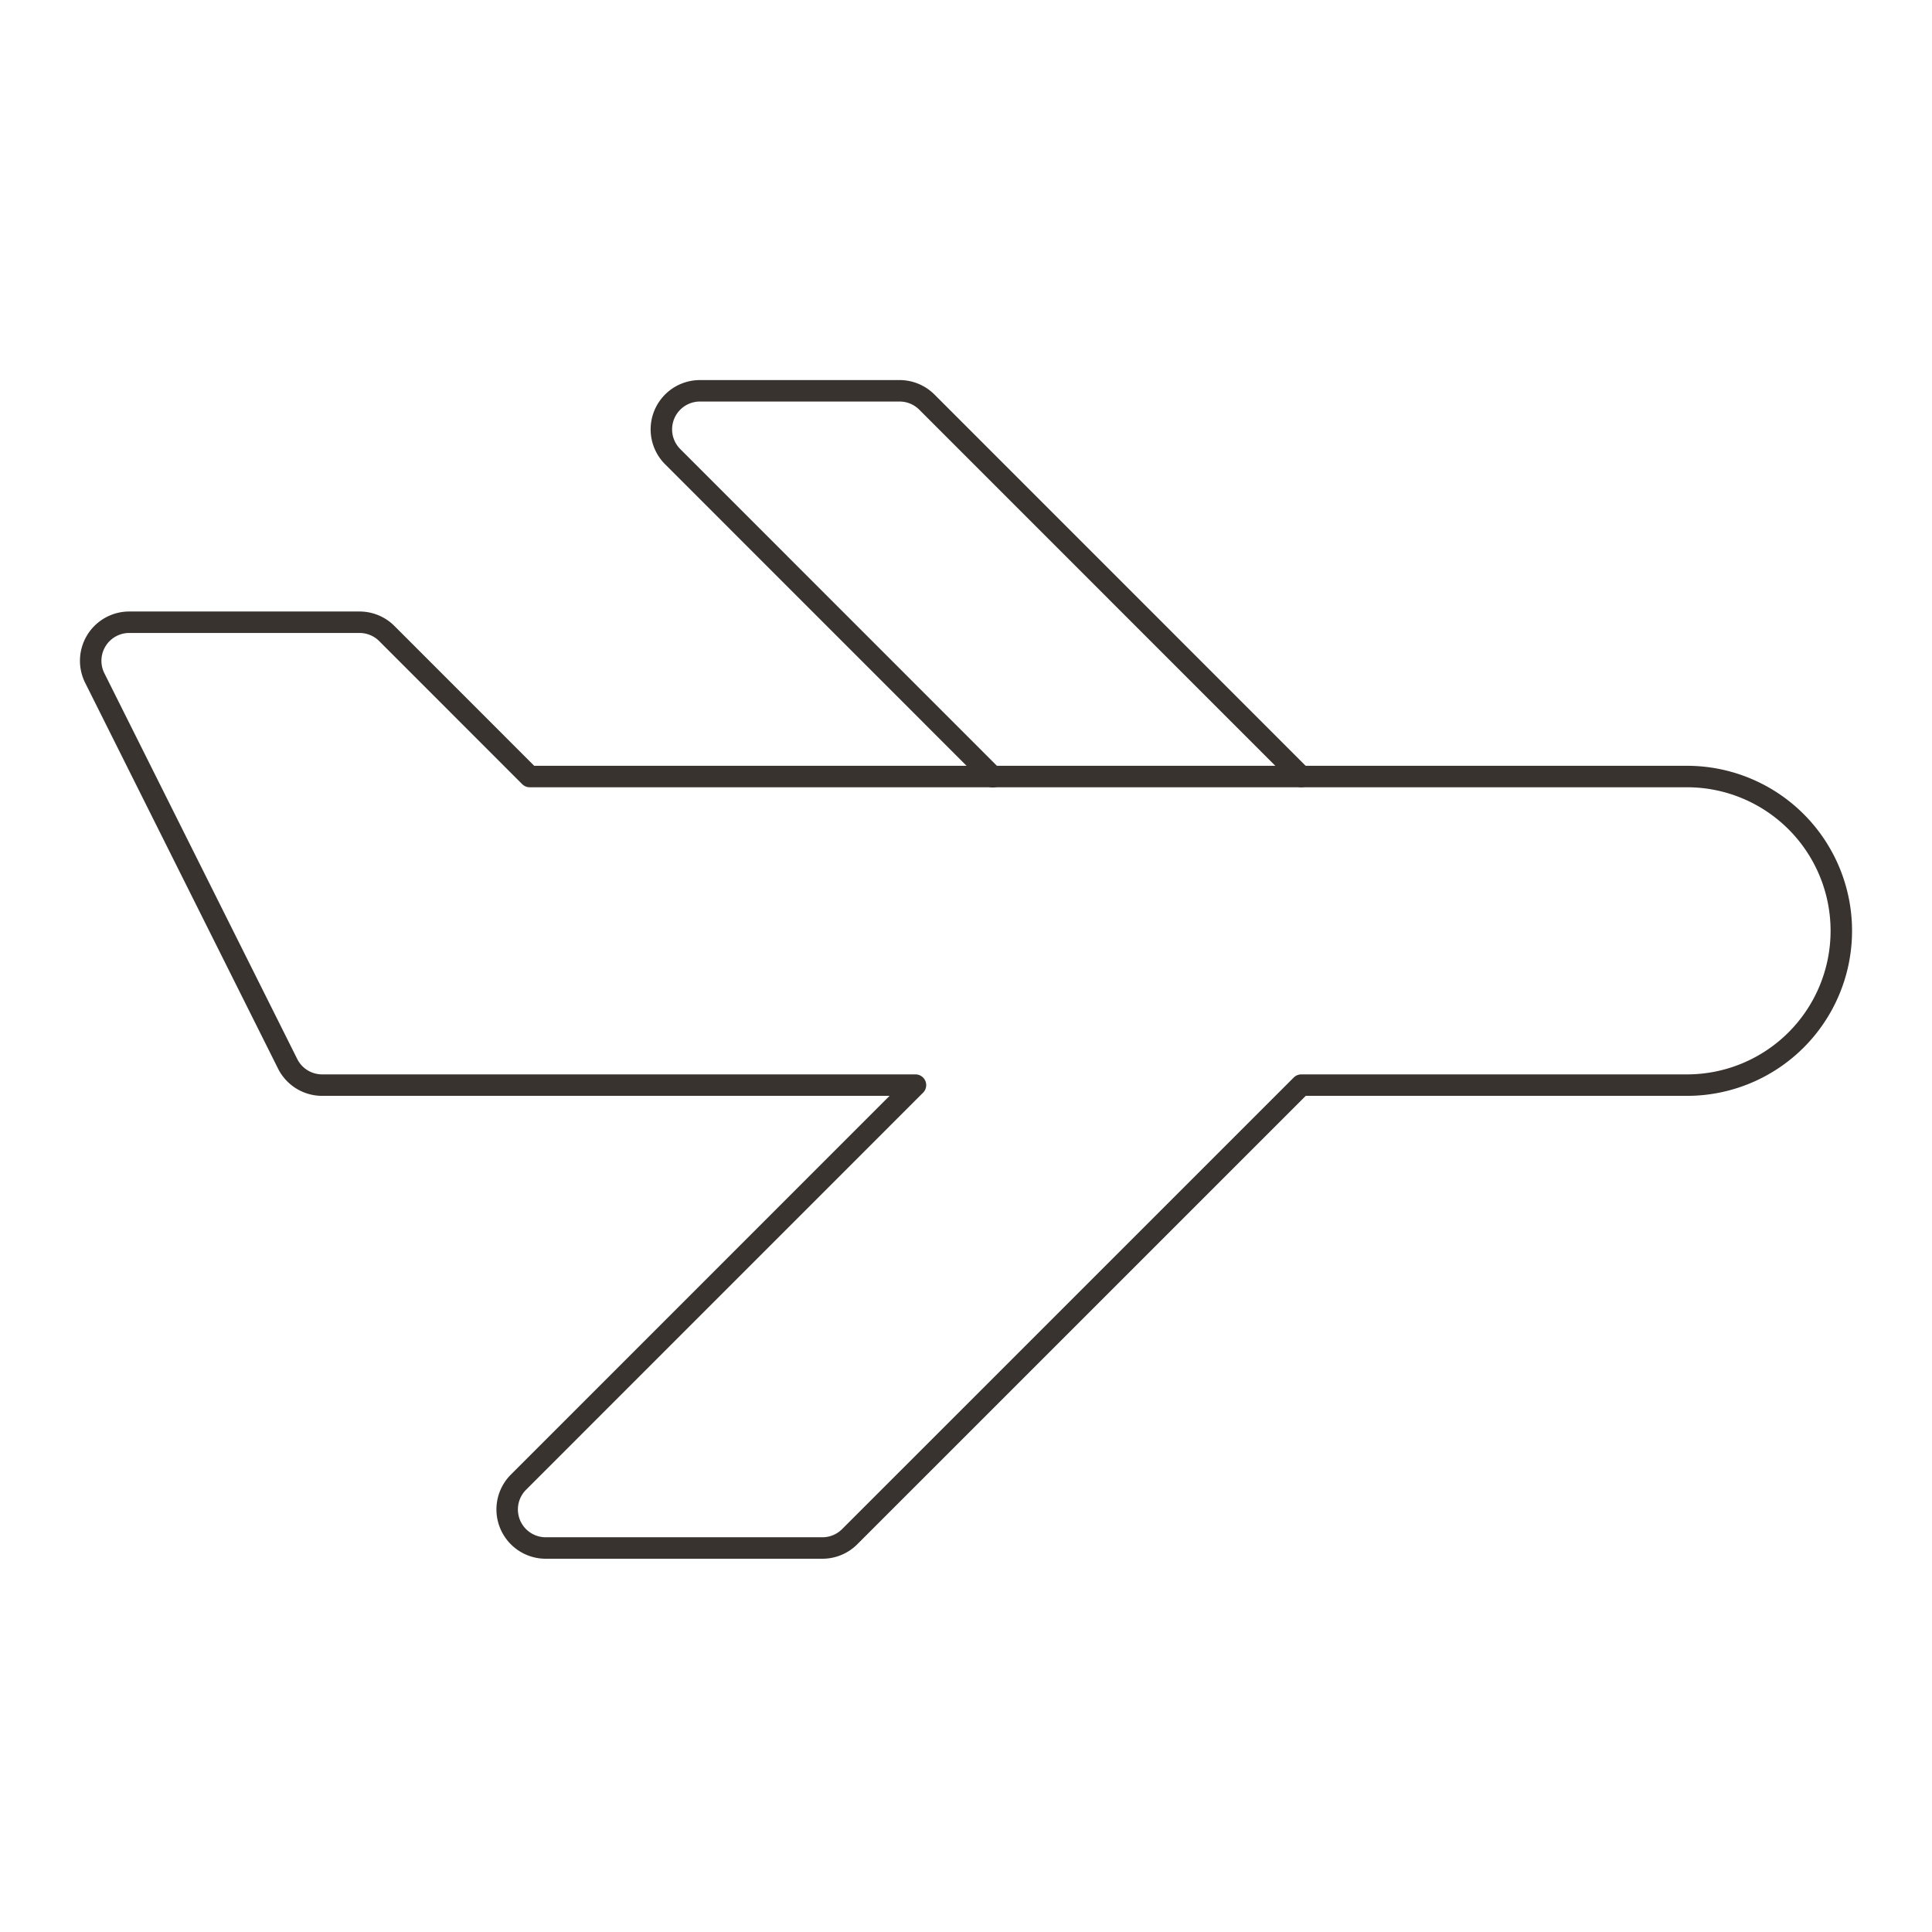 <svg fill="none" height="90" width="90" xmlns="http://www.w3.org/2000/svg"><g stroke="#38332e" stroke-linecap="round" stroke-linejoin="round"><path d="m78.584 36.174h-53.906l-6.66-6.663a1.796 1.796 0 0 0 -1.272-.525h-10.72a1.796 1.796 0 0 0 -1.61 2.602l8.984 17.969a1.796 1.796 0 0 0 1.61.992h27.636l-18.49 18.493a1.796 1.796 0 0 0 1.273 3.07h12.883a1.795 1.795 0 0 0 1.272-.529l21.036-21.034h17.968a7.187 7.187 0 1 0 0-14.375h-.003z"/><path d="m60.615 36.174-17.44-17.444a1.798 1.798 0 0 0 -1.273-.525h-9.29a1.797 1.797 0 0 0 -1.268 3.076l14.9 14.904"/></g></svg>